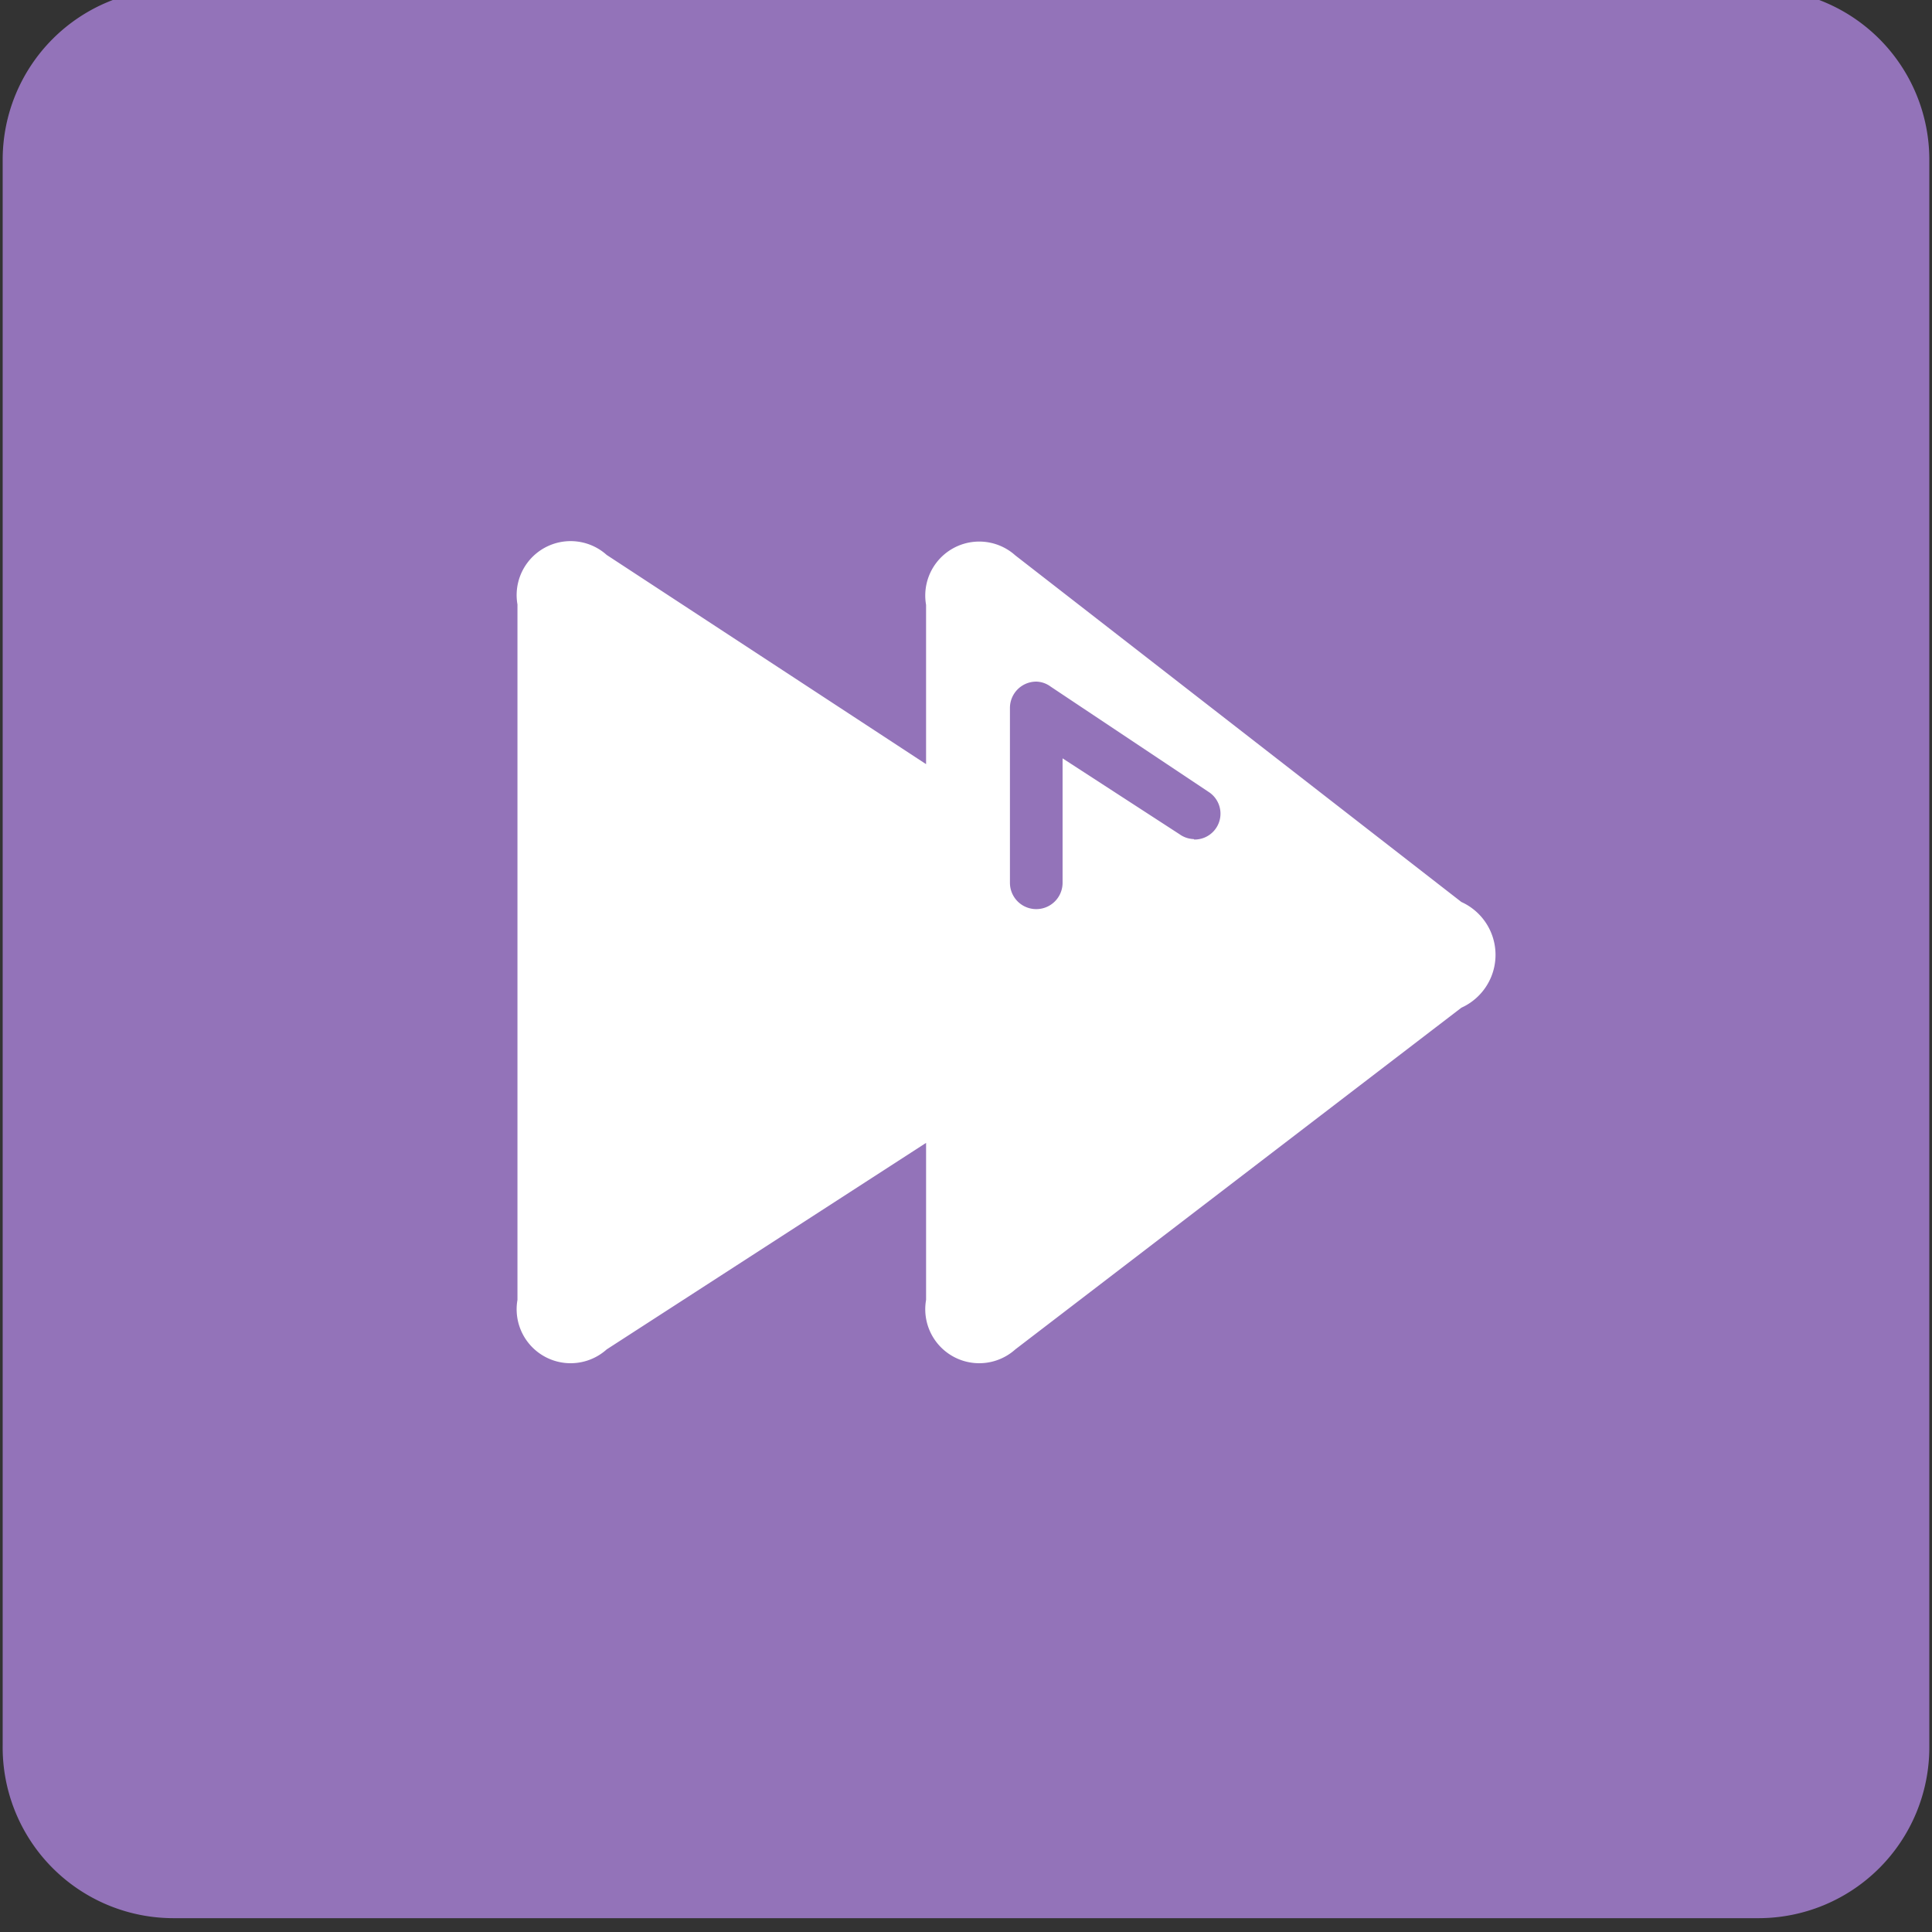 <svg xmlns="http://www.w3.org/2000/svg" viewBox="0 0 43.31 43.31">
  <rect x="0" y="0" width="43.31" height="43.31" fill="#333333" stroke="none"/>
  <title>Plan de travail 206</title>
  <path d="M39.43-.25H3.89A3.83,3.83,0,0,0,.06,3.58V39.13A3.83,3.83,0,0,0,3.89,43H39.43a3.83,3.83,0,0,0,3.82-3.82V3.58A3.83,3.83,0,0,0,39.43-.25Z" fill="#9373b9"/>
  <path d="M32.76,20.22l-10-7.77a1.21,1.21,0,0,0-2,1.11v3.57l-7.16-4.69a1.21,1.21,0,0,0-2,1.11V29.14a1.21,1.21,0,0,0,2,1.11l7.16-4.63v3.52a1.21,1.21,0,0,0,2,1.11l10-7.66A1.3,1.3,0,0,0,32.76,20.22Zm-6-1.41a.58.58,0,0,1-.32-.11h0L23.82,17v2.79a.59.59,0,1,1-1.18,0V15.87a.59.59,0,0,1,.59-.59.56.56,0,0,1,.32.11h0l3.54,2.36h0a.58.58,0,0,1-.32,1.07Z" fill="#fff"/>
</svg>
